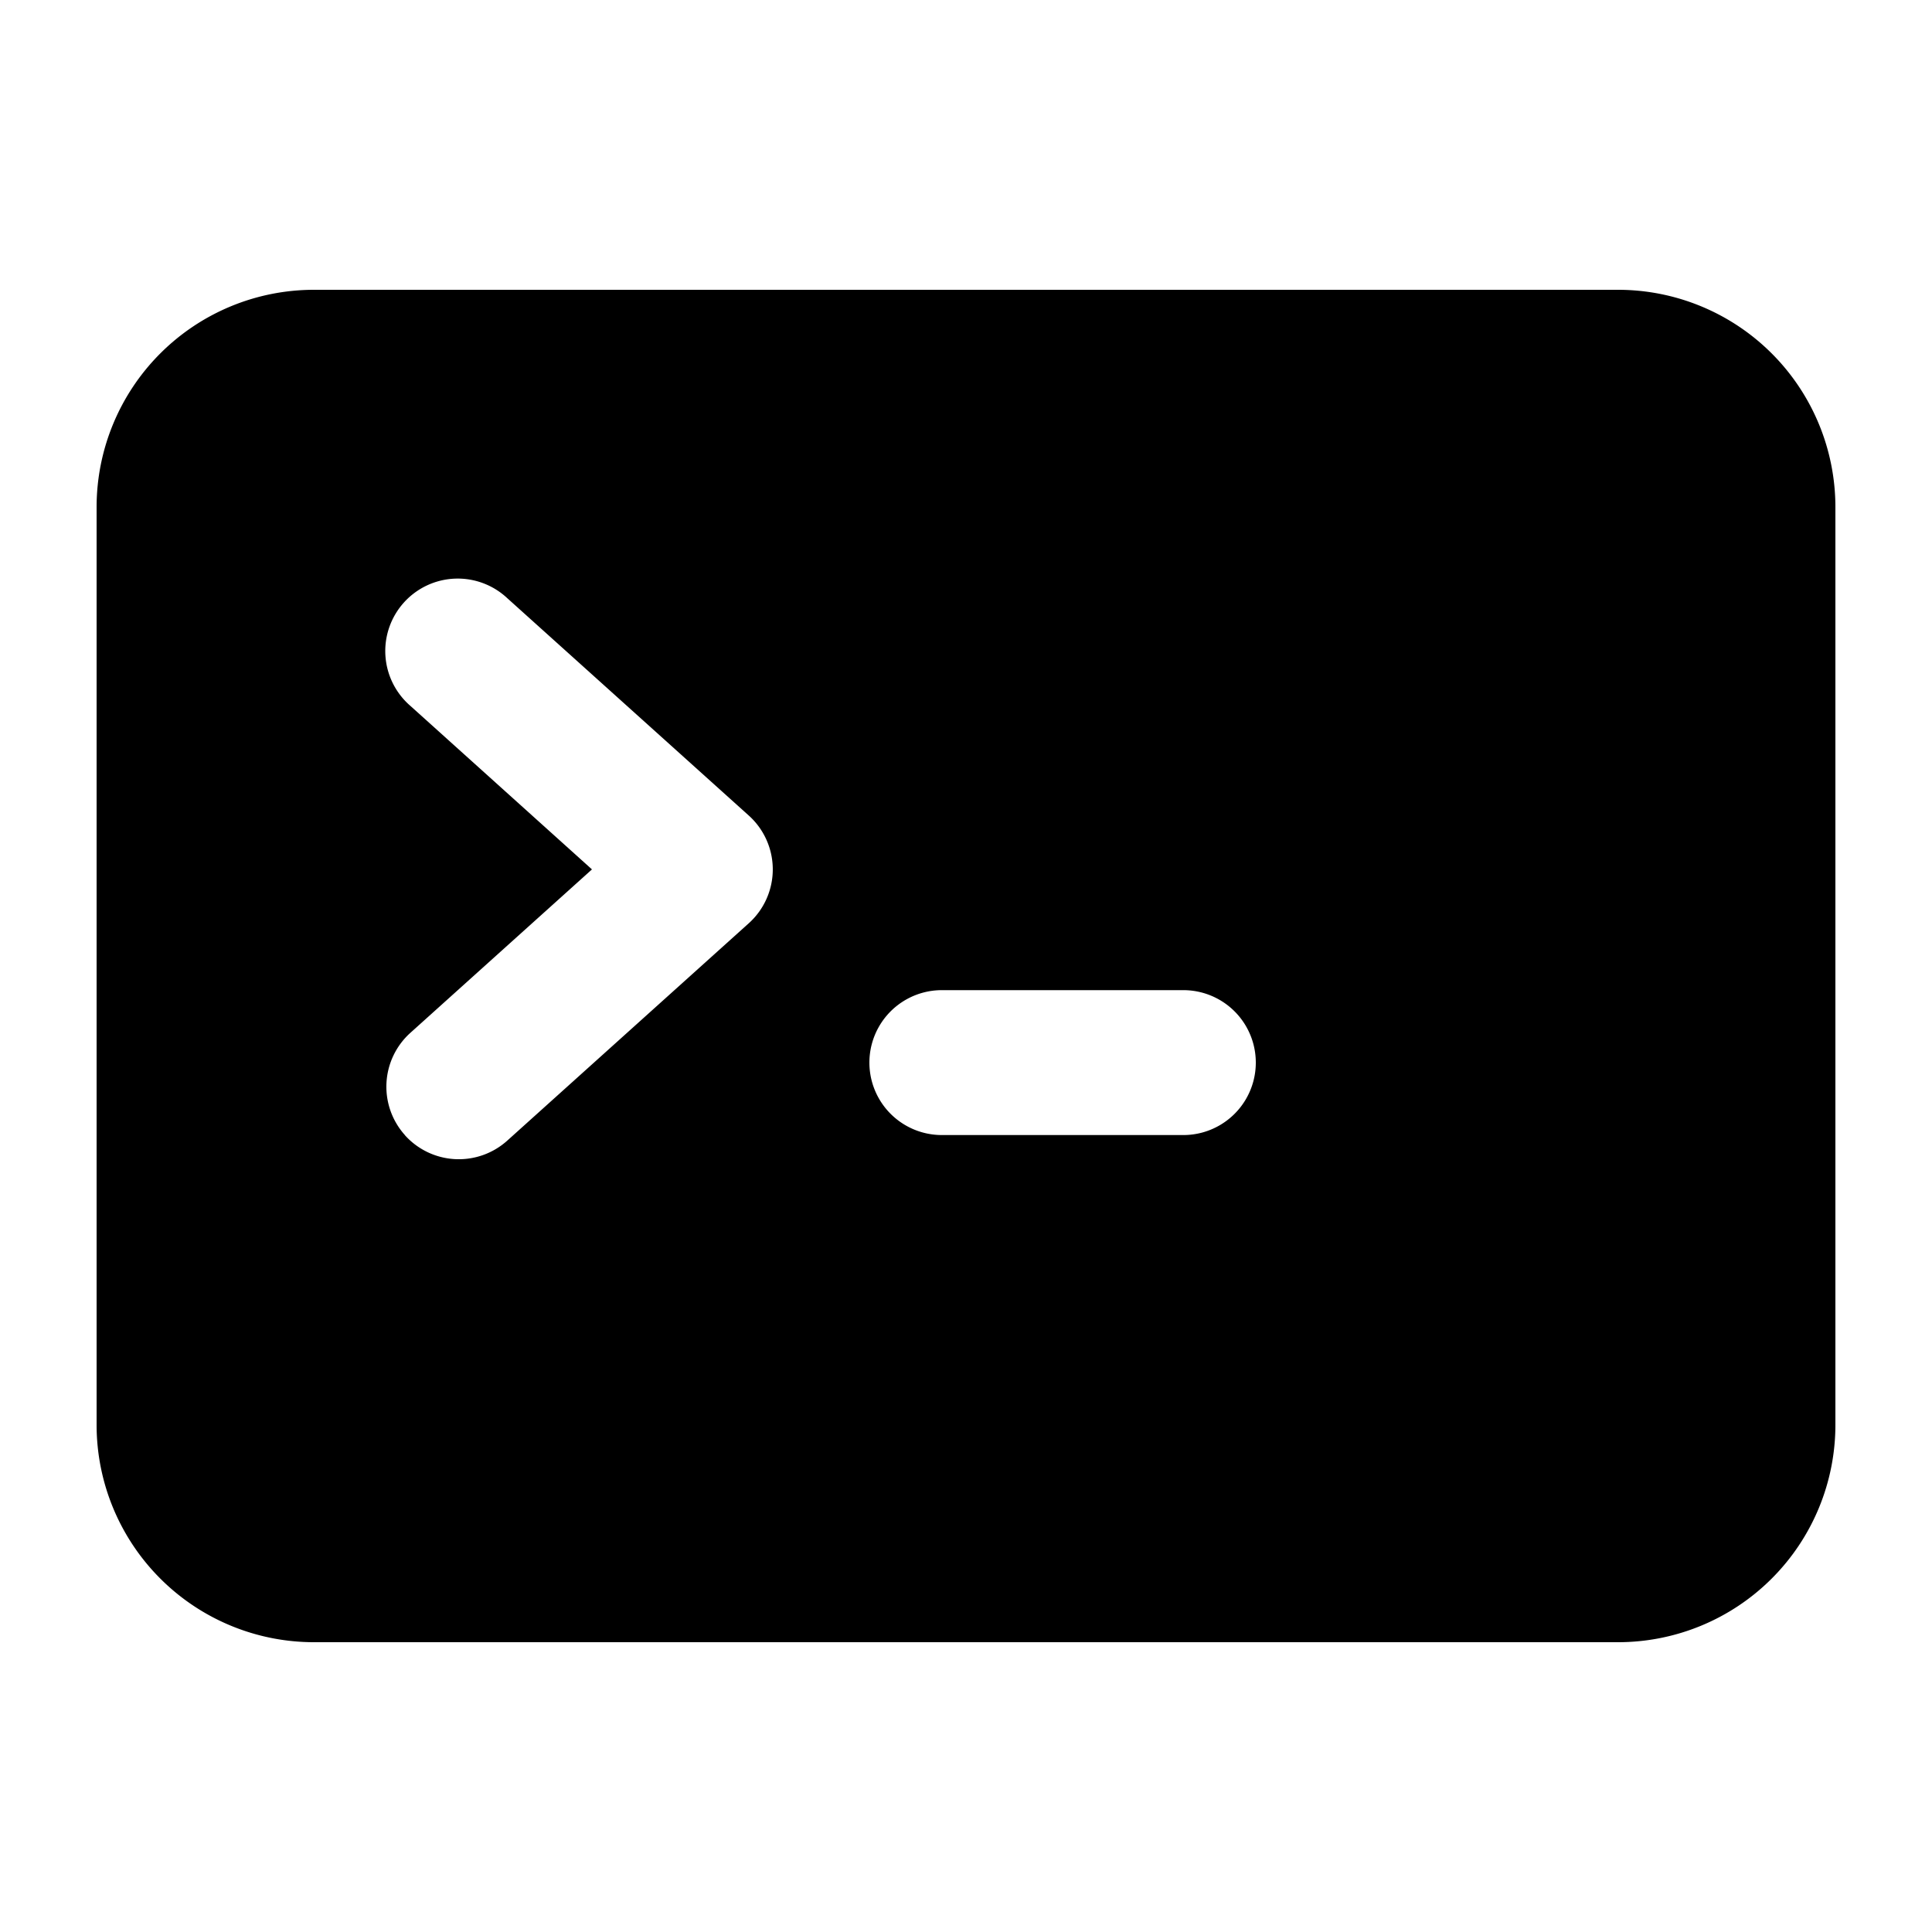 <svg xmlns="http://www.w3.org/2000/svg" viewBox="0 0 20 20" fill="currentColor" aria-hidden="true" data-slot="icon">
  <path fill-rule="evenodd" d="M3.25 3A2.25 2.25 0 0 0 1 5.25v9.5A2.25 2.25 0 0 0 3.25 17h13.5A2.25 2.25 0 0 0 19 14.75v-9.5A2.25 2.25 0 0 0 16.75 3H3.25Zm.943 8.752a.75.75 0 0 1 .055-1.06L6.128 9l-1.88-1.693a.75.75 0 1 1 1.004-1.114l2.5 2.25a.75.75 0 0 1 0 1.114l-2.5 2.25a.75.75 0 0 1-1.06-.055ZM9.75 10.25a.75.75 0 0 0 0 1.5h2.5a.75.75 0 0 0 0-1.5h-2.5Z" clip-rule="evenodd"/>
</svg>
